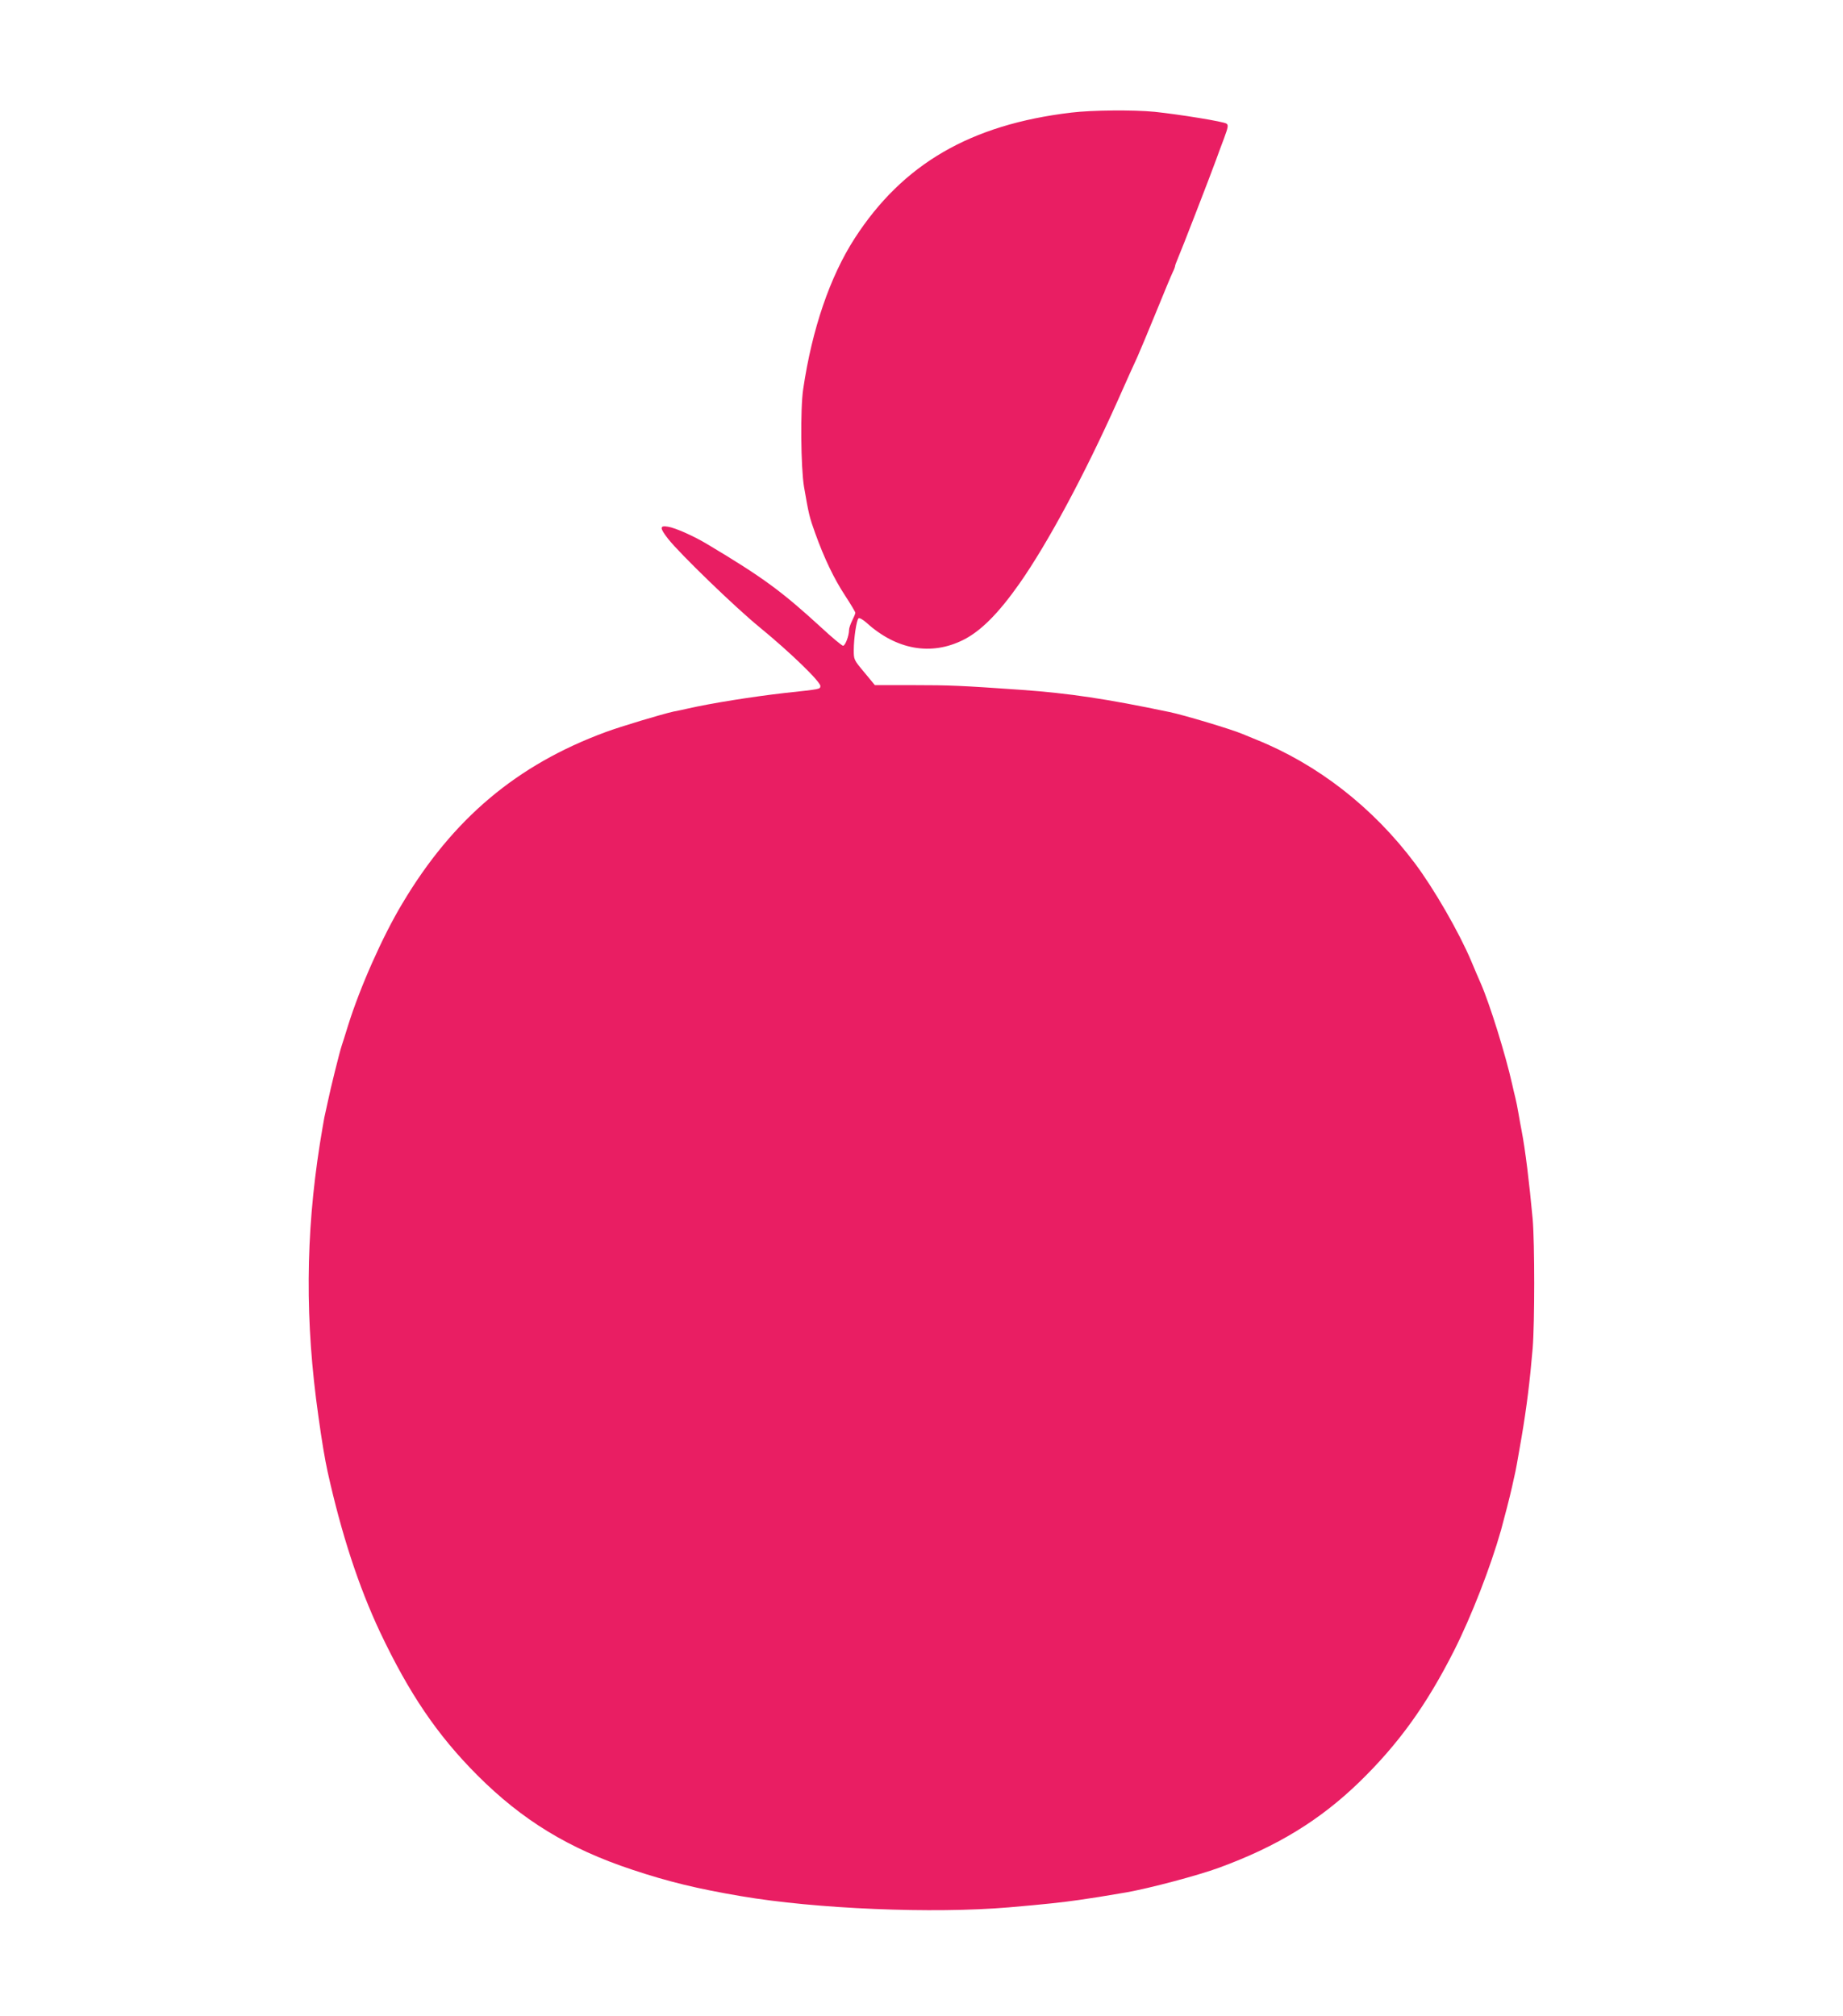 <?xml version="1.0" standalone="no"?>
<!DOCTYPE svg PUBLIC "-//W3C//DTD SVG 20010904//EN"
 "http://www.w3.org/TR/2001/REC-SVG-20010904/DTD/svg10.dtd">
<svg version="1.0" xmlns="http://www.w3.org/2000/svg"
 width="1170pt" height="1280pt" viewBox="0 0 1170 1280"
 preserveAspectRatio="xMidYMid meet">
<g transform="translate(0,1280) scale(0.1,-0.1)"
fill="#e91e63" stroke="none">
<path d="M6800 12085 c-639 -76 -1069 -326 -1374 -798 -157 -243 -271 -577
-327 -957 -19 -124 -15 -500 5 -620 30 -175 35 -195 71 -295 58 -161 119 -288
189 -395 36 -55 66 -105 66 -111 0 -5 -9 -27 -20 -49 -11 -22 -20 -48 -20 -60
0 -36 -24 -100 -38 -100 -7 0 -72 54 -144 121 -246 225 -365 313 -713 521 -87
53 -208 107 -255 114 -53 9 -53 -8 2 -78 74 -94 426 -435 582 -562 195 -160
389 -348 384 -373 -3 -19 4 -18 -228 -43 -201 -23 -461 -64 -615 -99 -22 -5
-62 -14 -90 -19 -72 -16 -336 -95 -430 -130 -564 -208 -970 -550 -1290 -1087
-127 -211 -270 -535 -345 -775 -18 -58 -36 -116 -41 -130 -12 -34 -73 -280
-88 -355 -7 -33 -17 -78 -22 -100 -4 -22 -17 -96 -28 -165 -92 -584 -95 -1131
-10 -1730 22 -160 42 -278 59 -355 88 -396 196 -726 332 -1016 186 -393 364
-655 618 -910 286 -286 580 -466 984 -600 228 -76 413 -121 691 -168 474 -81
1218 -112 1700 -71 233 20 341 32 445 47 92 13 147 22 300 48 148 26 457 108
590 157 368 135 639 301 889 543 249 242 427 489 602 835 110 218 231 529 298
765 21 76 58 220 70 275 7 30 16 73 21 95 5 22 13 68 19 103 6 34 15 88 21
120 32 190 52 350 70 562 13 161 13 668 0 819 -21 230 -47 442 -70 561 -5 25
-14 74 -20 110 -6 36 -15 81 -20 100 -5 19 -14 58 -20 85 -42 189 -143 512
-199 640 -13 29 -36 83 -62 145 -76 180 -236 458 -357 619 -266 355 -617 628
-1007 785 -38 16 -79 32 -90 37 -66 28 -368 119 -460 138 -401 84 -635 119
-940 141 -383 27 -458 30 -687 30 l-244 0 -67 81 c-67 80 -67 81 -67 142 0 73
17 188 30 201 5 5 26 -6 51 -28 190 -172 410 -211 614 -109 110 55 222 166
357 358 178 254 411 686 623 1160 54 121 110 247 126 280 15 33 68 161 119
285 50 124 98 238 106 254 8 16 14 33 14 38 0 4 9 27 19 51 18 40 202 515 241
622 10 28 32 88 50 135 27 73 29 86 16 95 -17 13 -302 59 -456 75 -135 13
-396 11 -530 -5z"/>
</g>
</svg>
